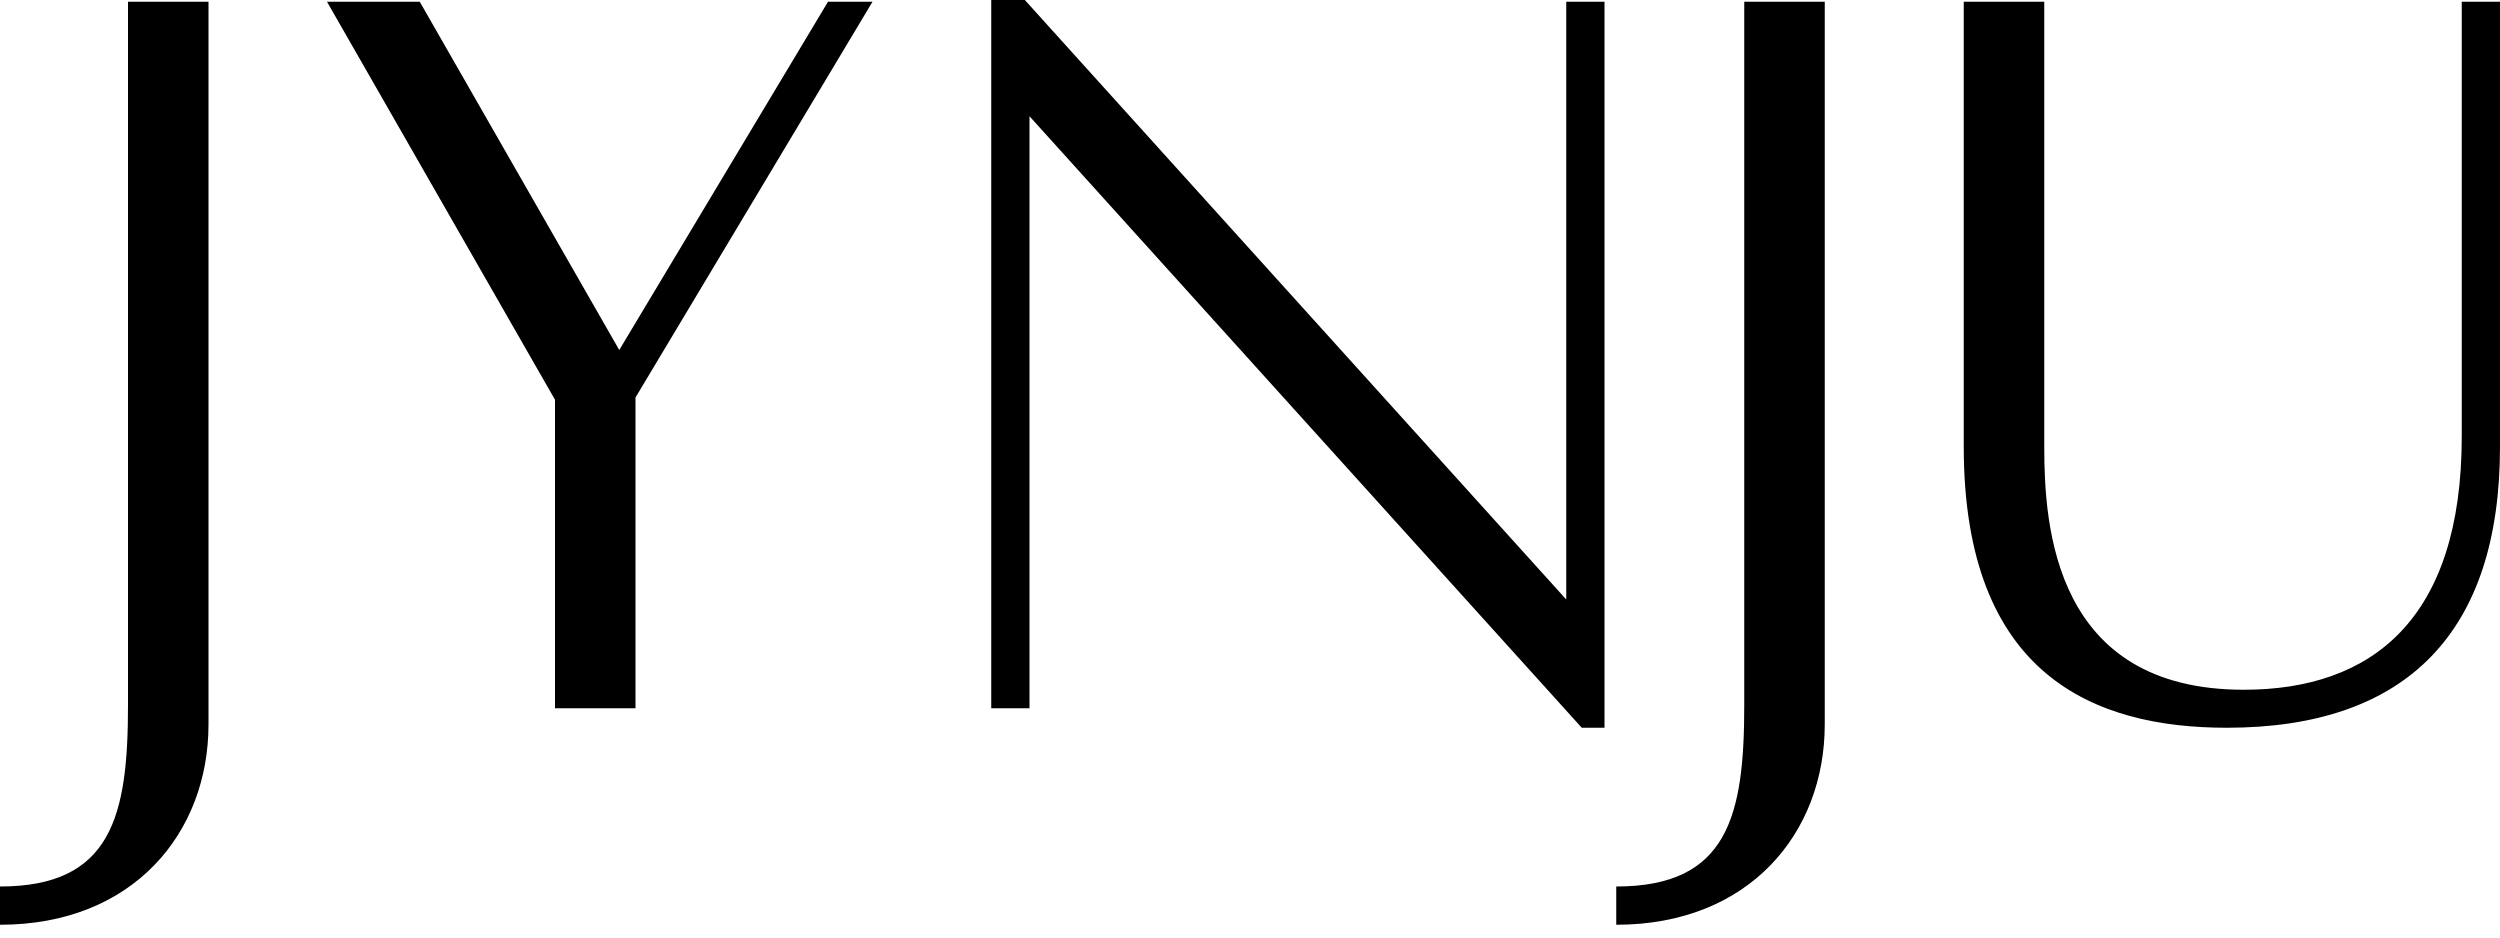 <?xml version="1.0" encoding="UTF-8"?> <svg xmlns="http://www.w3.org/2000/svg" xmlns:xlink="http://www.w3.org/1999/xlink" version="1.1" id="Layer_1" x="0px" y="0px" viewBox="0 0 1000 375" style="enable-background:new 0 0 1000 375;" xml:space="preserve"> <g> <path d="M83.4,0.7v289.1c0,43.3-30.1,80.1-83.4,80.1v-15.3c44.8,0,51.2-28.4,51.2-72.6V0.7H83.4z"></path> <path d="M254.2,159v124.3H222V159.9L130.8,0.7h37.1l79.8,139.3L331.2,0.7H349L254.2,159z"></path> <path d="M641.8,291.1h-9.1L411.8,46.5v236.8h-15.3V-4.8h9.1l220.9,244.6V0.7h15.3V291.1z"></path> <path d="M729.9,0.7v289.1c0,43.3-30.1,80.1-83.4,80.1v-15.3c44.8,0,51.2-28.4,51.2-72.6V0.7H729.9z"></path> <path d="M1000,0.7v178c0,74.1-37.2,112.4-109.3,112.4c-52.9,0-105.2-20.9-105.2-112.4V0.7h32.2v178c0,32,4,97.2,79.8,97.2 c51.3,0,87.2-28.2,87.2-101.3V0.7H1000z"></path> </g> </svg> 